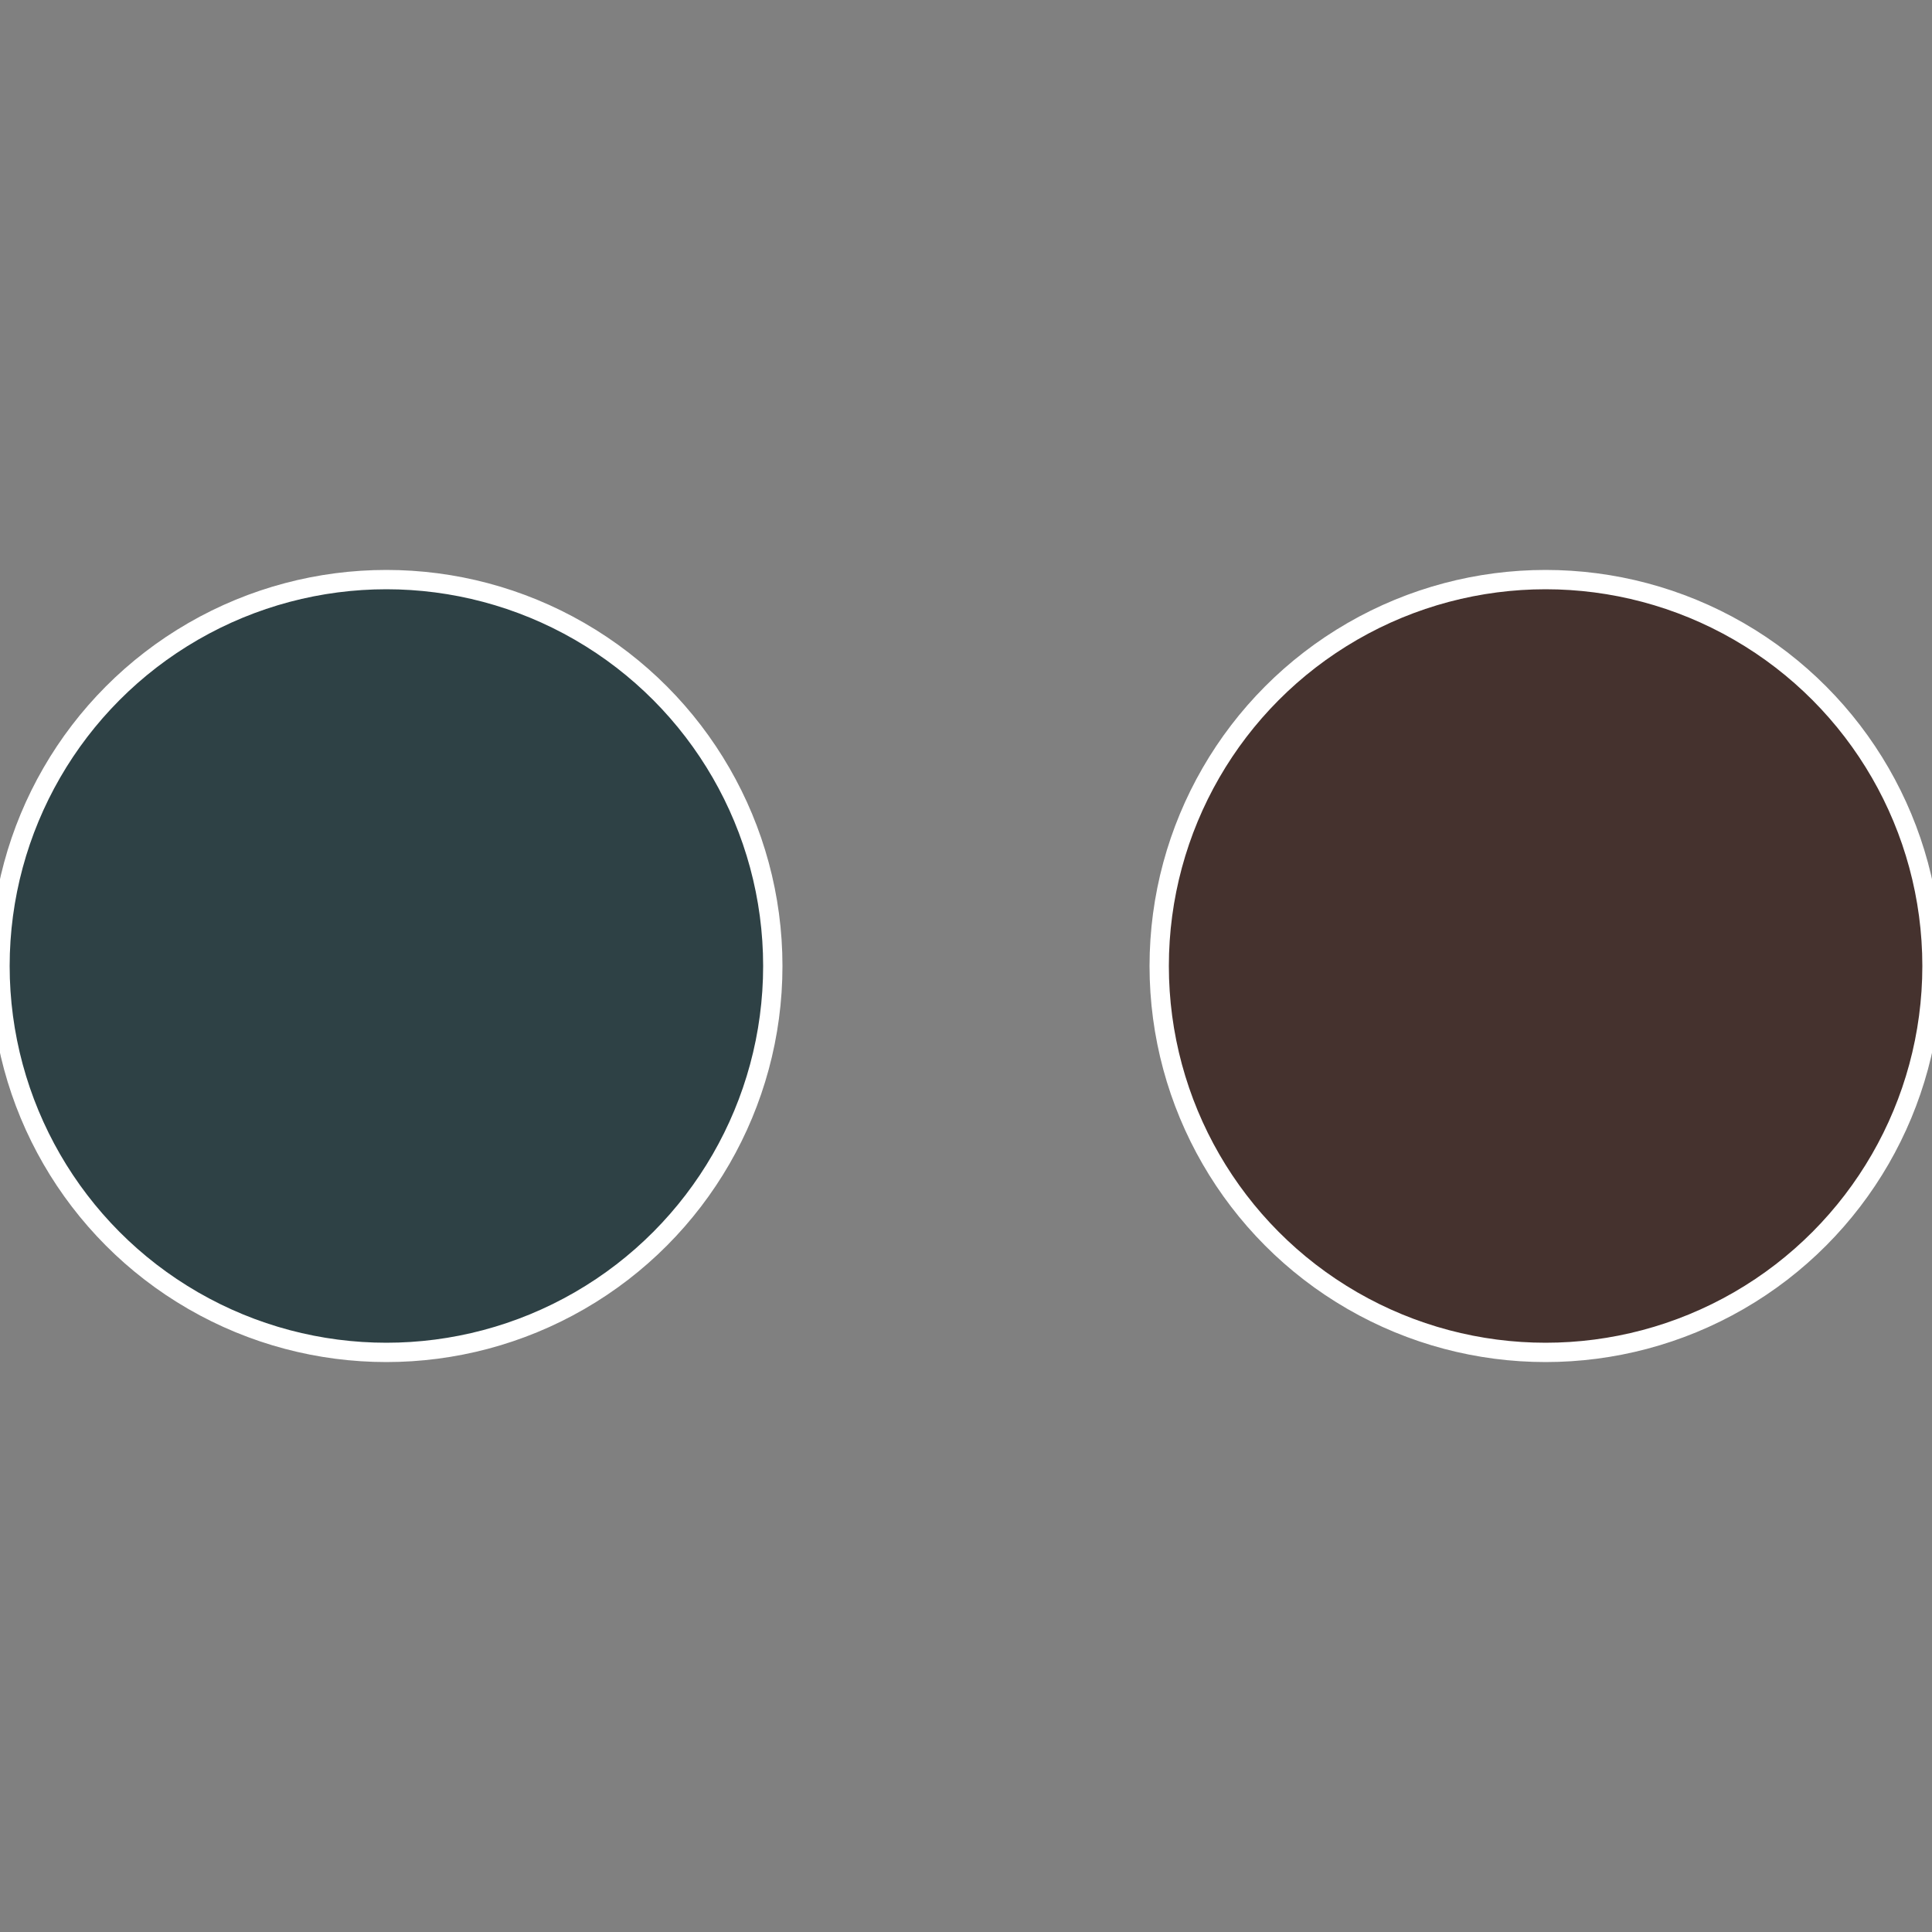 <?xml version="1.0" standalone="no"?>
<svg width="500" height="500" viewBox="-1 -1 2 2" xmlns="http://www.w3.org/2000/svg">
 
                <rect x="-1" y="-1" width="2" height="2" fill="#808080" stroke="none"/>
 
                <circle cx="0.6" cy="0" r="0.4" fill="#45322e" stroke="#fff" stroke-width="1%" />
             
                <circle cx="-0.6" cy="7.3478807948841E-17" r="0.4" fill="#2e4145" stroke="#fff" stroke-width="1%" />
            </svg>
